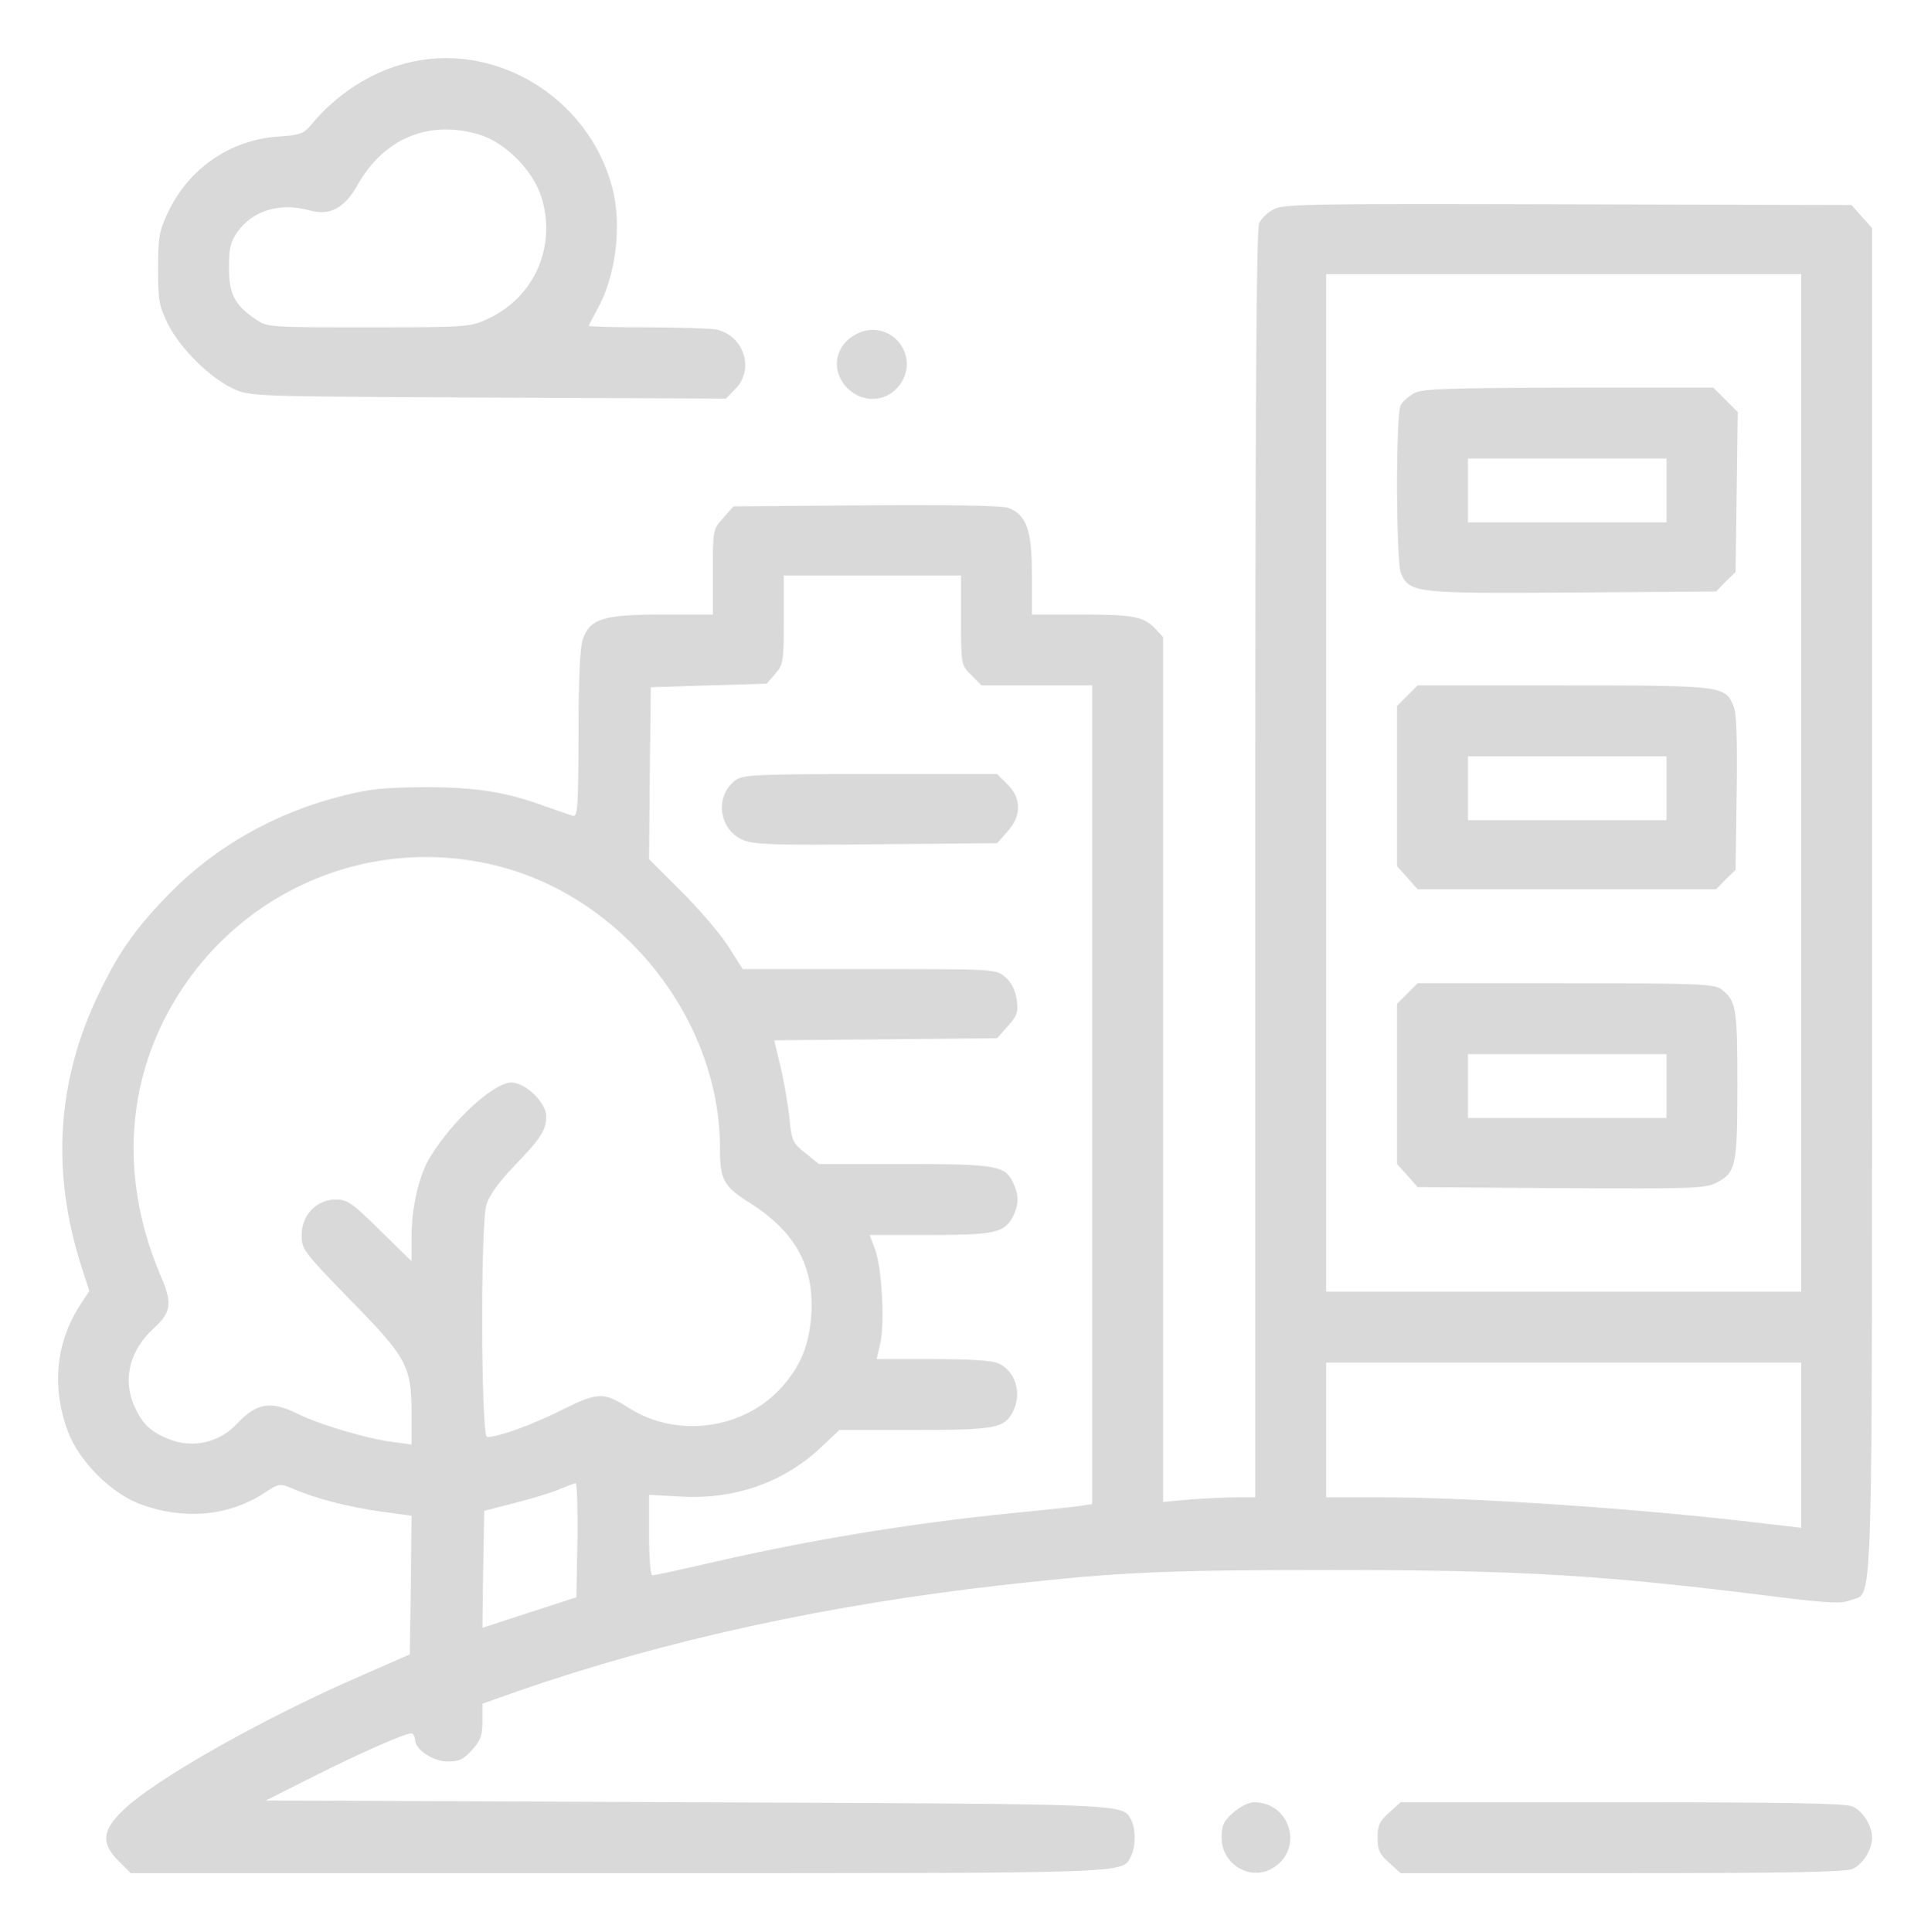 <?xml version="1.0" encoding="UTF-8"?> <svg xmlns="http://www.w3.org/2000/svg" viewBox="0 0 132.932 132.988" fill="none"><g filter="url(#filter0_d_1153_60)"><path d="M27.867 0.374C25.402 1.033 23.181 2.498 21.473 4.523C20.912 5.207 20.692 5.304 19.106 5.402C15.811 5.646 12.956 7.623 11.54 10.673C10.955 11.893 10.881 12.382 10.881 14.505C10.881 16.726 10.955 17.067 11.589 18.361C12.443 20.02 14.469 22.021 16.055 22.753C17.227 23.29 17.324 23.29 33.602 23.364L49.978 23.437L50.612 22.778C51.979 21.436 51.198 19.068 49.294 18.678C48.855 18.605 46.732 18.531 44.535 18.531C42.339 18.531 40.533 18.483 40.533 18.434C40.533 18.385 40.802 17.873 41.119 17.287C42.412 14.993 42.827 11.454 42.144 8.892C40.484 2.62 33.944 -1.261 27.867 0.374ZM32.968 5.255C34.725 5.768 36.628 7.647 37.238 9.477C38.361 12.87 36.824 16.457 33.578 17.946C32.382 18.507 32.187 18.531 25.378 18.531C18.544 18.531 18.374 18.531 17.593 17.97C16.153 16.994 15.762 16.237 15.762 14.432C15.762 13.114 15.86 12.65 16.324 11.991C17.397 10.478 19.277 9.917 21.302 10.478C22.693 10.868 23.694 10.356 24.621 8.721C26.427 5.524 29.527 4.23 32.968 5.255Z" fill="#D9D9D9"></path><path d="M87.732 10.38C87.317 10.575 86.853 11.015 86.682 11.356C86.487 11.796 86.414 23.583 86.414 55.504V99.067H85.121C84.388 99.067 82.973 99.14 81.948 99.213L80.069 99.384V69.61V39.861L79.556 39.3C78.751 38.445 78.067 38.299 74.431 38.299H71.039V35.541C71.039 32.491 70.673 31.441 69.404 30.953C69.013 30.807 65.353 30.734 59.642 30.782L50.49 30.856L49.782 31.661C49.075 32.442 49.075 32.491 49.075 35.371V38.299H45.609C41.509 38.299 40.606 38.592 40.118 40.007C39.923 40.569 39.825 42.814 39.825 46.572C39.801 51.868 39.777 52.258 39.386 52.137C39.142 52.063 38.312 51.77 37.531 51.502C34.822 50.501 32.772 50.184 29.185 50.184C26.305 50.209 25.378 50.306 23.328 50.843C18.813 52.015 14.811 54.308 11.687 57.481C9.393 59.824 8.221 61.459 6.855 64.29C3.902 70.342 3.487 76.688 5.659 83.35L6.147 84.863L5.415 85.986C3.829 88.524 3.56 91.599 4.683 94.552C5.439 96.577 7.636 98.774 9.637 99.53C12.59 100.629 15.665 100.385 18.105 98.823C19.228 98.09 19.228 98.09 20.18 98.481C21.766 99.164 23.962 99.726 26.208 100.043L28.331 100.336L28.282 105.119L28.209 109.878L25.036 111.269C18.301 114.173 10.759 118.42 8.514 120.567C7.026 121.983 6.928 122.861 8.173 124.106L9.002 124.936H42.583C78.799 124.936 77.189 124.984 77.872 123.74C78.19 123.13 78.19 121.861 77.872 121.275C77.262 120.152 78.116 120.177 47.415 120.055L18.301 119.933L20.912 118.615C24.67 116.711 28.135 115.174 28.38 115.32C28.477 115.393 28.575 115.589 28.575 115.759C28.575 116.418 29.795 117.248 30.82 117.248C31.625 117.248 31.918 117.102 32.504 116.443C33.09 115.808 33.212 115.442 33.212 114.466V113.27L35.701 112.392C45.756 108.902 57.031 106.437 69.331 105.07C77.018 104.216 80.093 104.07 91.539 104.07C104.815 104.07 110.404 104.411 122.582 105.949C125.998 106.364 126.804 106.388 127.414 106.144C128.976 105.485 128.878 108.975 128.878 58.091V11.698L128.17 10.917L127.463 10.112L107.963 10.063C90.807 10.014 88.391 10.039 87.732 10.38ZM123.997 49.891V84.912H107.646H91.295V49.891V14.871H107.646H123.997V49.891ZM66.158 38.69C66.158 41.74 66.158 41.765 66.866 42.472L67.573 43.18H71.381H75.188V71.367V99.53L74.407 99.652C73.967 99.726 71.796 99.945 69.575 100.165C62.546 100.873 55.615 102.02 48.757 103.606C46.756 104.07 45.048 104.436 44.901 104.436C44.78 104.436 44.682 103.215 44.682 101.654V98.896L46.952 99.018C50.637 99.213 53.98 98.017 56.518 95.626L57.787 94.43H62.937C68.525 94.43 69.135 94.308 69.721 93.185C70.38 91.916 69.916 90.379 68.721 89.842C68.306 89.646 66.695 89.549 64.23 89.549H60.35L60.594 88.499C60.911 87.108 60.716 83.326 60.252 82.032L59.862 81.007H63.986C68.452 81.007 69.135 80.861 69.721 79.762C70.136 78.933 70.16 78.298 69.77 77.468C69.209 76.224 68.647 76.126 62.253 76.126H56.372L55.444 75.37C54.566 74.686 54.493 74.516 54.346 72.954C54.248 72.051 53.98 70.464 53.736 69.439L53.297 67.609L60.96 67.536L68.647 67.463L69.38 66.633C70.014 65.925 70.112 65.681 69.989 64.803C69.892 64.144 69.623 63.607 69.209 63.265C68.574 62.704 68.55 62.704 59.862 62.704H51.125L50.075 61.044C49.465 60.141 48.025 58.457 46.829 57.286L44.682 55.138L44.731 49.232L44.804 43.302L48.782 43.18L52.784 43.058L53.37 42.375C53.931 41.74 53.956 41.52 53.956 38.641V35.615H60.057H66.158V38.69ZM34.334 55.627C42.974 57.847 49.563 66.242 49.563 75.028C49.563 77.225 49.807 77.664 51.637 78.811C54.737 80.787 56.03 83.13 55.859 86.376C55.713 88.597 55.127 90.061 53.712 91.599C51.1 94.405 46.586 94.991 43.34 92.941C41.534 91.794 41.168 91.818 38.703 93.039C36.677 94.064 34.31 94.918 33.529 94.918C33.114 94.918 33.065 80.446 33.48 78.933C33.675 78.298 34.286 77.42 35.408 76.248C37.239 74.345 37.605 73.784 37.605 72.832C37.605 71.904 36.165 70.513 35.213 70.513C33.993 70.513 31.162 73.1 29.6 75.663C28.843 76.883 28.331 79.128 28.331 81.105V82.813L26.159 80.69C24.231 78.786 23.914 78.567 23.108 78.567C21.79 78.567 20.765 79.641 20.765 81.007C20.765 82.008 20.887 82.154 24.133 85.498C28.038 89.476 28.331 90.037 28.331 93.38V95.43L27.062 95.26C25.256 95.04 21.937 94.039 20.521 93.332C18.667 92.404 17.666 92.551 16.324 93.991C15.079 95.333 13.224 95.723 11.565 95.04C10.345 94.527 9.808 94.015 9.271 92.843C8.417 90.989 8.905 88.963 10.589 87.426C11.809 86.303 11.882 85.693 11.028 83.74C8.514 77.786 8.587 71.66 11.248 66.291C15.543 57.676 25.085 53.259 34.334 55.627ZM123.997 95.479V101.165L121.508 100.873C113.259 99.872 101.569 99.067 95.151 99.067H91.295V94.43V89.793H107.646H123.997V95.479ZM39.752 102.02L39.679 105.949L36.433 106.998L33.212 108.048L33.261 104.021L33.334 99.994L35.53 99.433C36.75 99.115 38.117 98.701 38.581 98.481C39.044 98.286 39.508 98.115 39.63 98.09C39.728 98.09 39.777 99.872 39.752 102.02Z" fill="#D9D9D9"></path><path d="M97.347 23.071C96.981 23.266 96.566 23.632 96.42 23.901C96.078 24.56 96.102 34.687 96.444 35.468C97.054 36.811 97.445 36.86 108.232 36.786L118.14 36.713L118.799 36.03L119.482 35.371L119.555 29.855L119.629 24.364L118.799 23.535L117.945 22.68H107.963C99.666 22.705 97.884 22.754 97.347 23.071ZM114.723 29.758V31.954H107.89H101.057V29.758V27.561H107.89H114.723V29.758Z" fill="#D9D9D9"></path><path d="M96.884 43.888L96.176 44.596V50.111V55.627L96.884 56.408L97.591 57.213H107.866H118.14L118.799 56.53L119.482 55.871L119.556 50.575C119.604 46.89 119.556 45.084 119.336 44.596C118.75 43.205 118.628 43.18 107.646 43.18H97.591L96.884 43.888ZM114.723 50.257V52.454H107.89H101.057V50.257V48.061H107.89H114.723V50.257Z" fill="#D9D9D9"></path><path d="M96.884 64.388L96.176 65.095V70.611V76.126L96.884 76.907L97.591 77.713L107.451 77.786C116.456 77.834 117.359 77.81 118.14 77.42C119.507 76.712 119.604 76.321 119.604 70.684C119.604 65.413 119.531 64.9 118.531 64.119C118.067 63.729 117.115 63.68 107.817 63.68H97.591L96.884 64.388ZM114.723 70.757V72.954H107.89H101.057V70.757V68.561H107.89H114.723V70.757Z" fill="#D9D9D9"></path><path d="M50.612 49.721C49.173 50.819 49.49 53.113 51.149 53.82C51.906 54.138 53.37 54.186 60.35 54.113L68.647 54.04L69.355 53.235C70.331 52.161 70.331 50.965 69.355 49.989L68.647 49.281H59.886C51.979 49.281 51.101 49.33 50.612 49.721Z" fill="#D9D9D9"></path><path d="M59.154 18.898C57.494 19.605 57.104 21.46 58.324 22.705C59.52 23.9 61.375 23.632 62.155 22.143C63.156 20.191 61.204 18.043 59.154 18.898Z" fill="#D9D9D9"></path><path d="M84.901 120.762C84.242 121.348 84.096 121.641 84.096 122.495C84.096 124.252 85.95 125.448 87.463 124.667C89.806 123.472 88.928 120.055 86.316 120.055C85.975 120.055 85.34 120.372 84.901 120.762Z" fill="#D9D9D9"></path><path d="M95.639 120.762C94.98 121.348 94.833 121.641 94.833 122.495C94.833 123.349 94.98 123.642 95.639 124.228L96.42 124.936H111.673C122.948 124.936 127.072 124.862 127.536 124.643C128.243 124.325 128.878 123.3 128.878 122.495C128.878 121.69 128.243 120.665 127.536 120.347C127.072 120.128 122.948 120.055 111.673 120.055H96.42L95.639 120.762Z" fill="#D9D9D9"></path></g><defs><filter id="filter0_d_1153_60" x="0" y="0" width="132.878" height="132.932" filterUnits="userSpaceOnUse" color-interpolation-filters="sRGB"><feFlood flood-opacity="0" result="BackgroundImageFix"></feFlood><feColorMatrix in="SourceAlpha" type="matrix" values="0 0 0 0 0 0 0 0 0 0 0 0 0 0 0 0 0 0 127 0" result="hardAlpha"></feColorMatrix><feOffset dy="4"></feOffset><feGaussianBlur stdDeviation="2"></feGaussianBlur><feComposite in2="hardAlpha" operator="out"></feComposite><feColorMatrix type="matrix" values="0 0 0 0 0 0 0 0 0 0 0 0 0 0 0 0 0 0 0.25 0"></feColorMatrix><feBlend mode="normal" in2="BackgroundImageFix" result="effect1_dropShadow_1153_60"></feBlend><feBlend mode="normal" in="SourceGraphic" in2="effect1_dropShadow_1153_60" result="shape"></feBlend></filter></defs></svg> 